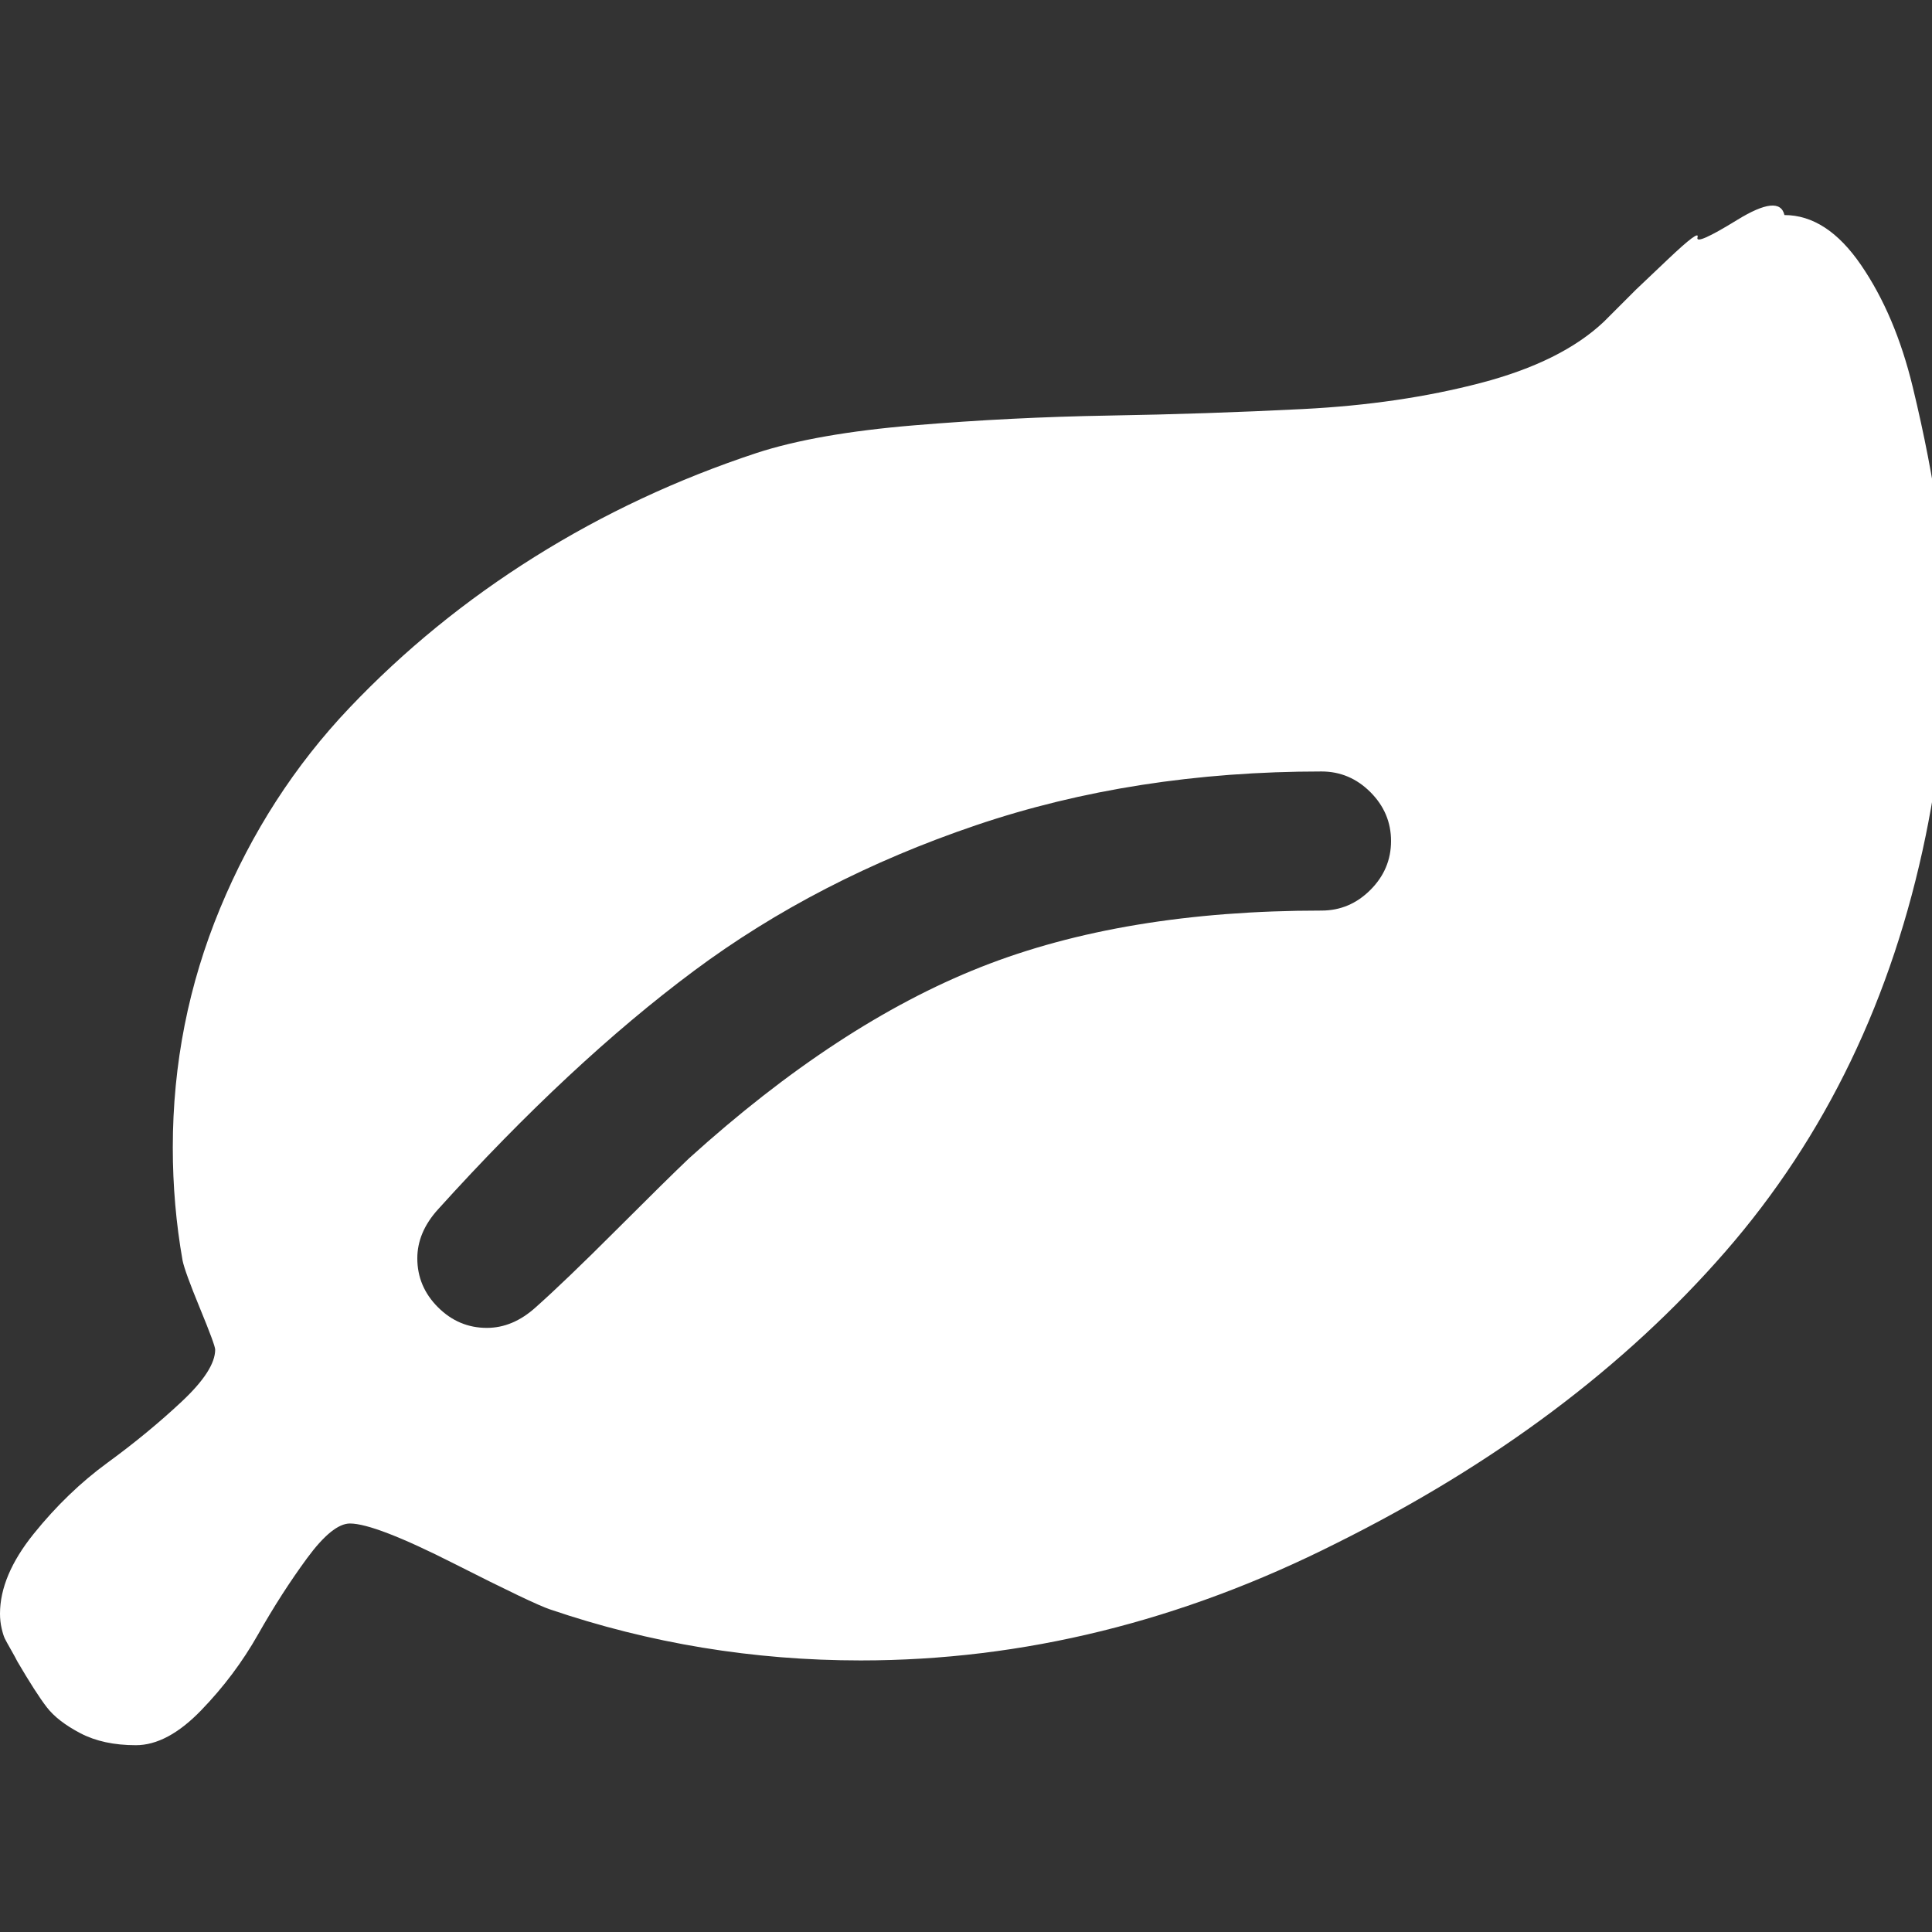﻿<!DOCTYPE svg PUBLIC "-//W3C//DTD SVG 1.1//EN" "http://www.w3.org/Graphics/SVG/1.1/DTD/svg11.dtd">
<svg xmlns="http://www.w3.org/2000/svg" xmlns:xlink="http://www.w3.org/1999/xlink" version="1.1" width="16" height="16" overflow="auto" preserveAspectRatio="none" baseProfile="tiny" space="preserve">
  <rect width="100%" height="100%" fill="#333333" stroke="none"/>
  <path d="M1280 832 Q1280 858 1261 877 Q1242 896 1216 896 Q1044 896 898 846.5 Q752 797 638.5 712.5 Q525 628 403 493 Q384 472 384 448 Q384 422 403 403 Q422 384 448 384 Q472 384 493 403 Q520 427 567 474 Q614 521 634 540 Q771 664 902.5 716 Q1034 768 1216 768 Q1242 768 1261 787 Q1280 806 1280 832 z M1792 1030 Q1792 935 1772 837 Q1726 613 1587.5 454 Q1449 295 1230 186 Q1016 78 792 78 Q644 78 506 125 Q491 130 418 167 Q345 204 322 204 Q306 204 282.5 172 Q259 140 237.5 102 Q216 64 185 32 Q154 0 125 0 Q95 0 74 11 Q53 22 43 35 Q33 48 16 77 Q14 81 10 88 Q6 95 4.5 98 Q3 101 1.5 107.5 Q0 114 0 121 Q0 156 31 194.5 Q62 233 99 260 Q136 287 167 316 Q198 345 198 364 Q198 368 184 402 Q170 436 168 446 Q159 497 159 550 Q159 665 202.5 770 Q246 875 321.5 954.5 Q397 1034 492 1093.5 Q587 1153 696 1189 Q751 1207 841 1214.5 Q931 1222 1020.5 1223.5 Q1110 1225 1199 1229.5 Q1288 1234 1362.5 1253.5 Q1437 1273 1476 1310 L1505.5 1339.5 Q1505.5 1339.5 1535 1367.5 Q1564.5 1395.5 1562 1387.5 Q1559.5 1379.5 1598.5 1403.5 Q1637.5 1427.5 1642 1408 Q1681 1408 1712.5 1362 Q1744 1316 1760 1250 Q1776 1184 1784 1126 Q1792 1068 1792 1030 z" pathLength="0" fill="White" transform="translate(0, 0.629) scale(0.009, -0.009) translate(0, -1536)" />
</svg>